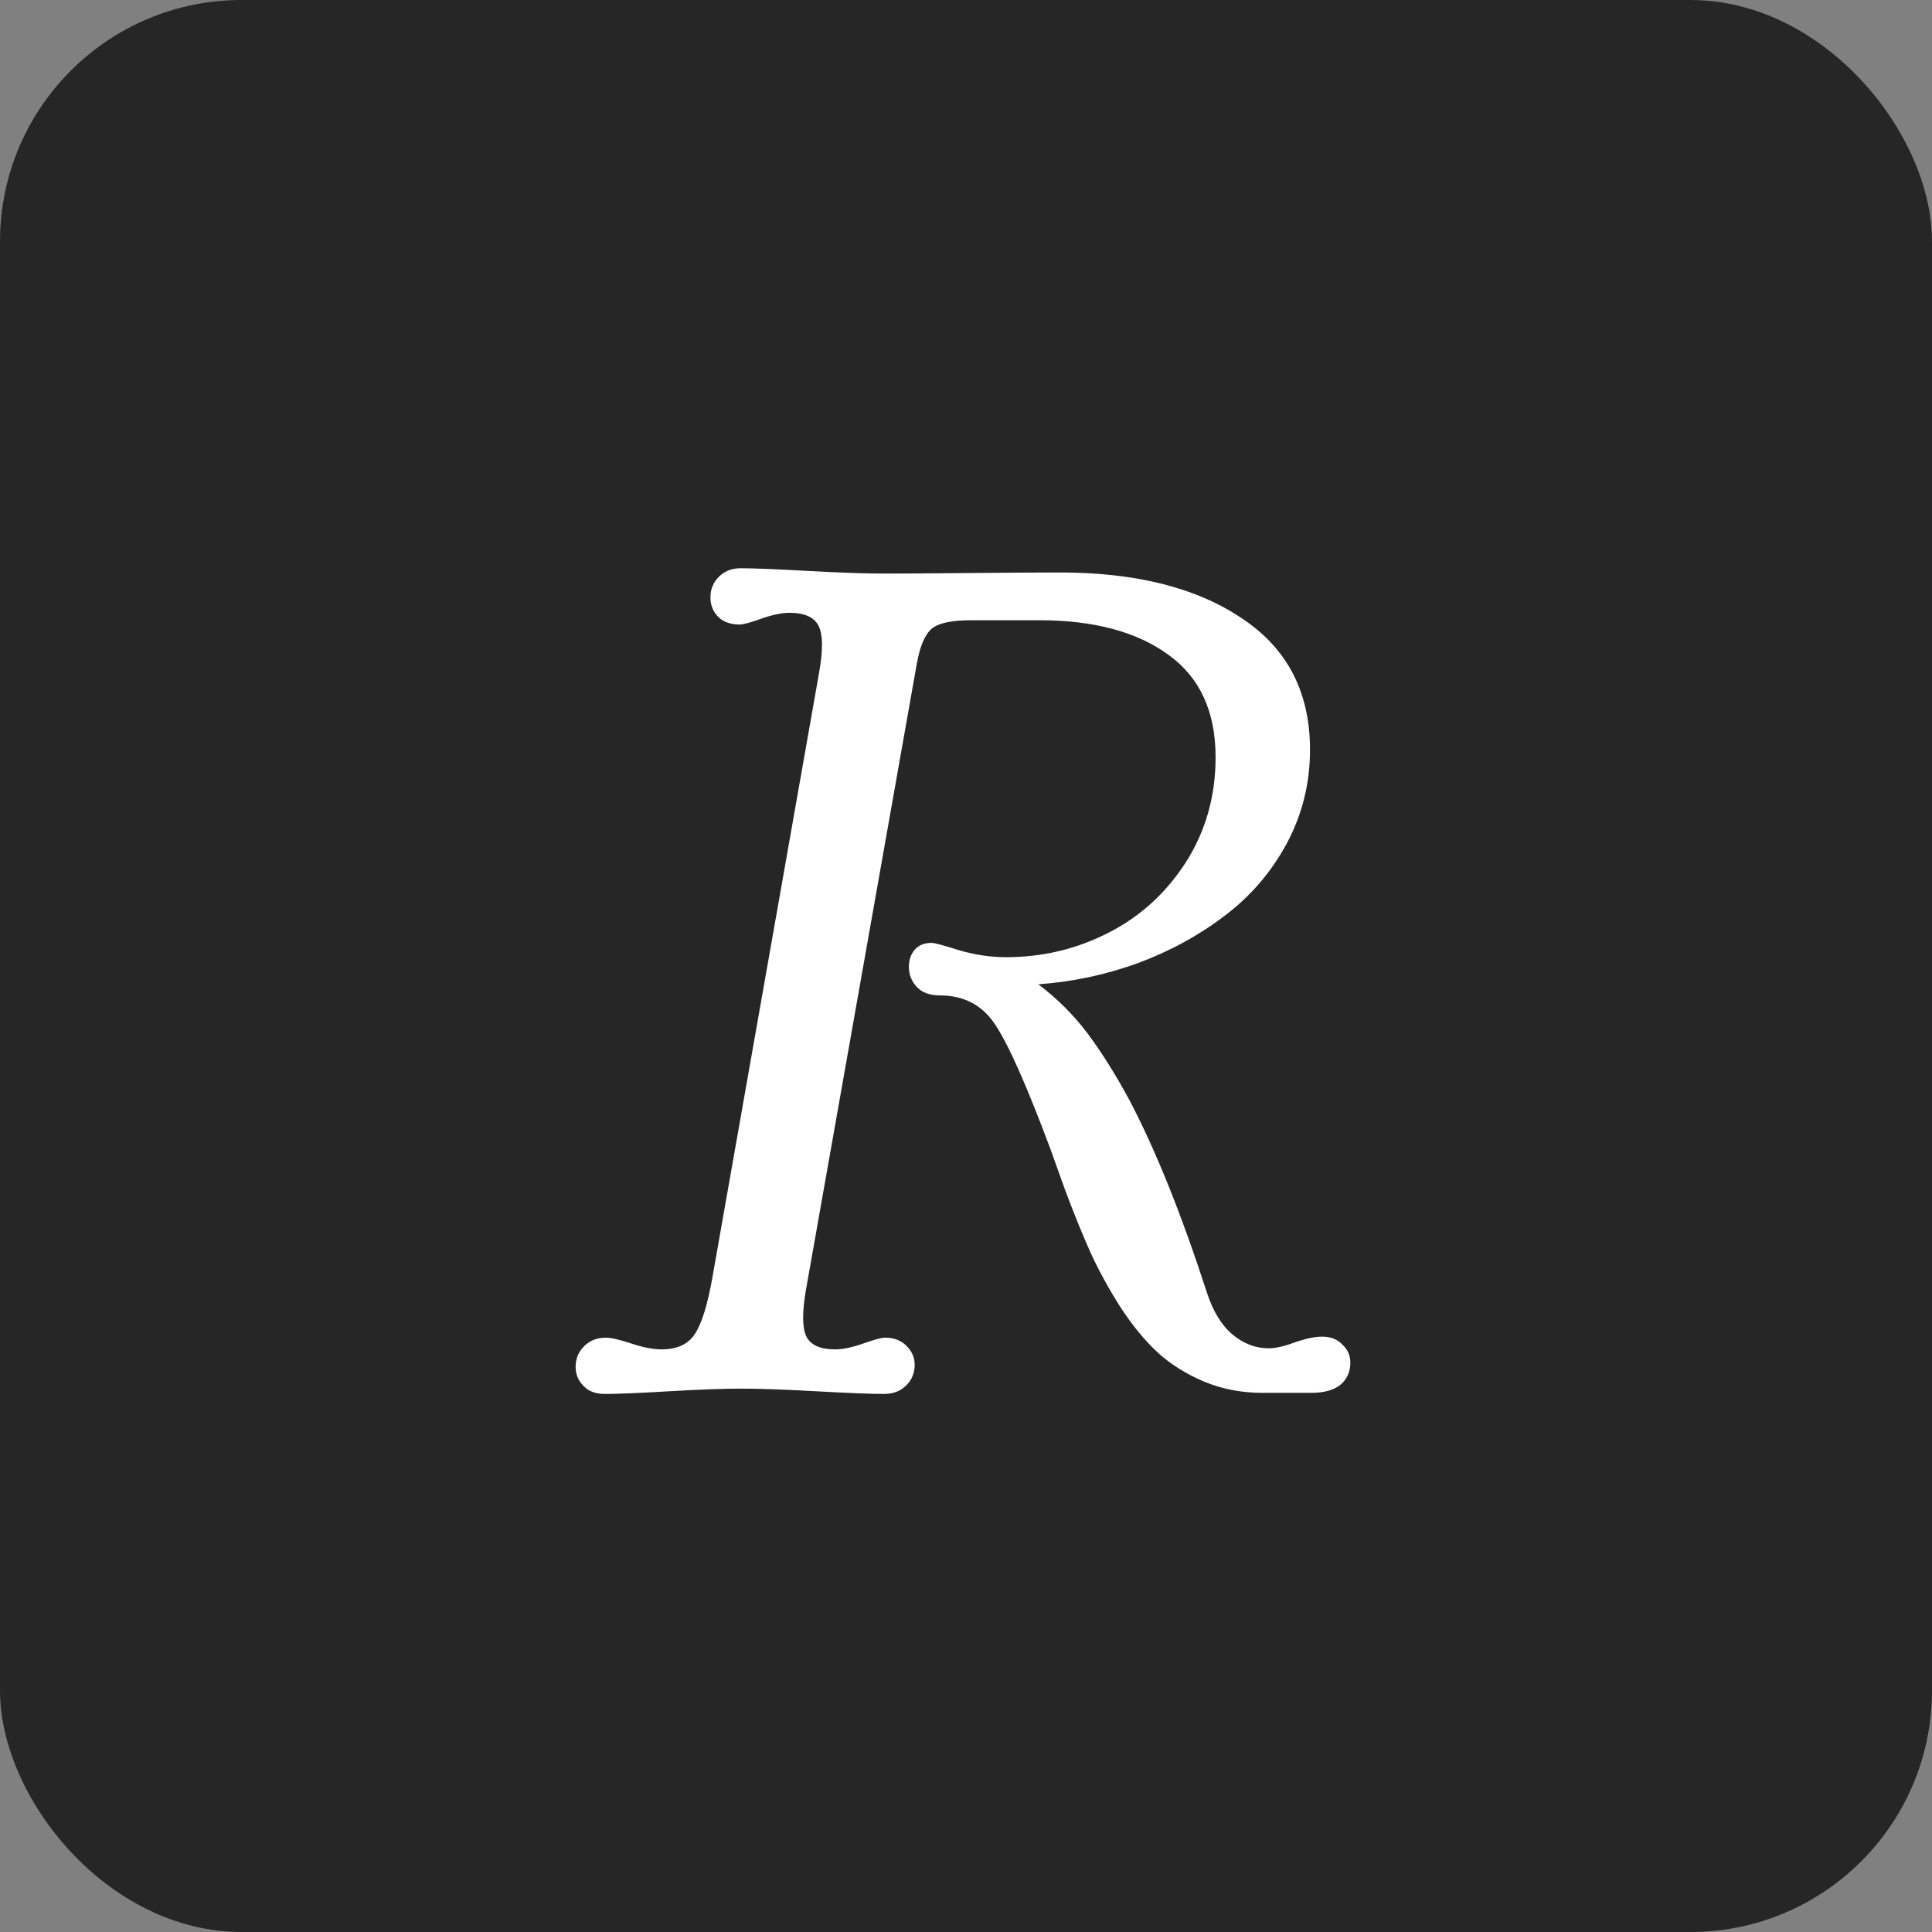 <svg width="32" height="32" viewBox="0 0 32 32" fill="none" xmlns="http://www.w3.org/2000/svg">
<rect x="0" y="0" width="32" height="32" fill="#808080" stroke="none"/>
<rect width="32" height="32" rx="4" fill="#262626"/>
<path d="M10.018 23.088C9.865 23.088 9.748 23.044 9.666 22.956C9.578 22.868 9.534 22.763 9.534 22.64C9.534 22.505 9.581 22.391 9.675 22.297C9.769 22.203 9.889 22.156 10.035 22.156C10.123 22.156 10.264 22.189 10.457 22.253C10.65 22.317 10.817 22.35 10.958 22.35C11.21 22.35 11.392 22.268 11.503 22.104C11.62 21.934 11.72 21.614 11.802 21.145L13.568 11.135C13.633 10.766 13.63 10.511 13.56 10.37C13.489 10.224 13.328 10.15 13.076 10.15C12.947 10.15 12.792 10.183 12.61 10.247C12.429 10.312 12.309 10.344 12.25 10.344C12.098 10.344 11.977 10.3 11.89 10.212C11.808 10.124 11.767 10.019 11.767 9.896C11.767 9.761 11.813 9.646 11.907 9.553C12.001 9.459 12.121 9.412 12.268 9.412C12.484 9.412 12.854 9.427 13.375 9.456C13.902 9.485 14.318 9.5 14.623 9.5C14.945 9.5 15.429 9.497 16.073 9.491C16.724 9.485 17.219 9.482 17.559 9.482C18.812 9.482 19.814 9.734 20.564 10.238C21.32 10.736 21.698 11.463 21.698 12.418C21.698 12.975 21.569 13.493 21.311 13.974C21.054 14.448 20.711 14.847 20.283 15.169C19.861 15.491 19.384 15.752 18.851 15.951C18.317 16.145 17.767 16.262 17.198 16.303C17.515 16.543 17.787 16.815 18.016 17.12C18.244 17.425 18.476 17.794 18.71 18.227C19.144 19.054 19.571 20.117 19.993 21.418C20.093 21.723 20.233 21.951 20.415 22.104C20.597 22.256 20.796 22.332 21.013 22.332C21.124 22.332 21.268 22.3 21.443 22.235C21.625 22.171 21.777 22.139 21.9 22.139C22.041 22.139 22.152 22.183 22.234 22.27C22.322 22.352 22.366 22.452 22.366 22.569C22.366 22.722 22.311 22.845 22.199 22.939C22.088 23.026 21.927 23.07 21.716 23.07H20.907C20.567 23.07 20.248 23.009 19.949 22.886C19.656 22.763 19.401 22.605 19.185 22.411C18.968 22.212 18.76 21.96 18.561 21.655C18.367 21.351 18.203 21.052 18.068 20.759C17.934 20.46 17.793 20.114 17.646 19.722L17.4 19.036C17.002 17.97 16.694 17.278 16.477 16.962C16.267 16.645 15.962 16.487 15.563 16.487C15.399 16.487 15.273 16.44 15.185 16.347C15.098 16.253 15.054 16.142 15.054 16.013C15.054 15.901 15.086 15.808 15.15 15.731C15.215 15.655 15.309 15.617 15.432 15.617C15.479 15.617 15.631 15.658 15.889 15.74C16.152 15.816 16.41 15.854 16.662 15.854C17.266 15.854 17.831 15.72 18.358 15.45C18.886 15.181 19.314 14.791 19.642 14.281C19.97 13.766 20.134 13.185 20.134 12.541C20.134 11.785 19.873 11.22 19.352 10.845C18.83 10.464 18.118 10.273 17.216 10.273H16.082C15.76 10.273 15.543 10.32 15.432 10.414C15.32 10.508 15.238 10.701 15.185 10.994L13.349 21.365C13.284 21.74 13.287 21.998 13.357 22.139C13.428 22.279 13.586 22.35 13.832 22.35C13.961 22.35 14.116 22.317 14.298 22.253C14.479 22.189 14.6 22.156 14.658 22.156C14.81 22.156 14.931 22.203 15.019 22.297C15.106 22.385 15.15 22.487 15.15 22.605C15.15 22.739 15.104 22.854 15.01 22.947C14.916 23.041 14.793 23.088 14.641 23.088C14.418 23.088 14.046 23.073 13.524 23.044C13.003 23.015 12.59 23 12.285 23C11.975 23 11.573 23.015 11.081 23.044C10.589 23.073 10.234 23.088 10.018 23.088Z" fill="white"/>
</svg>
